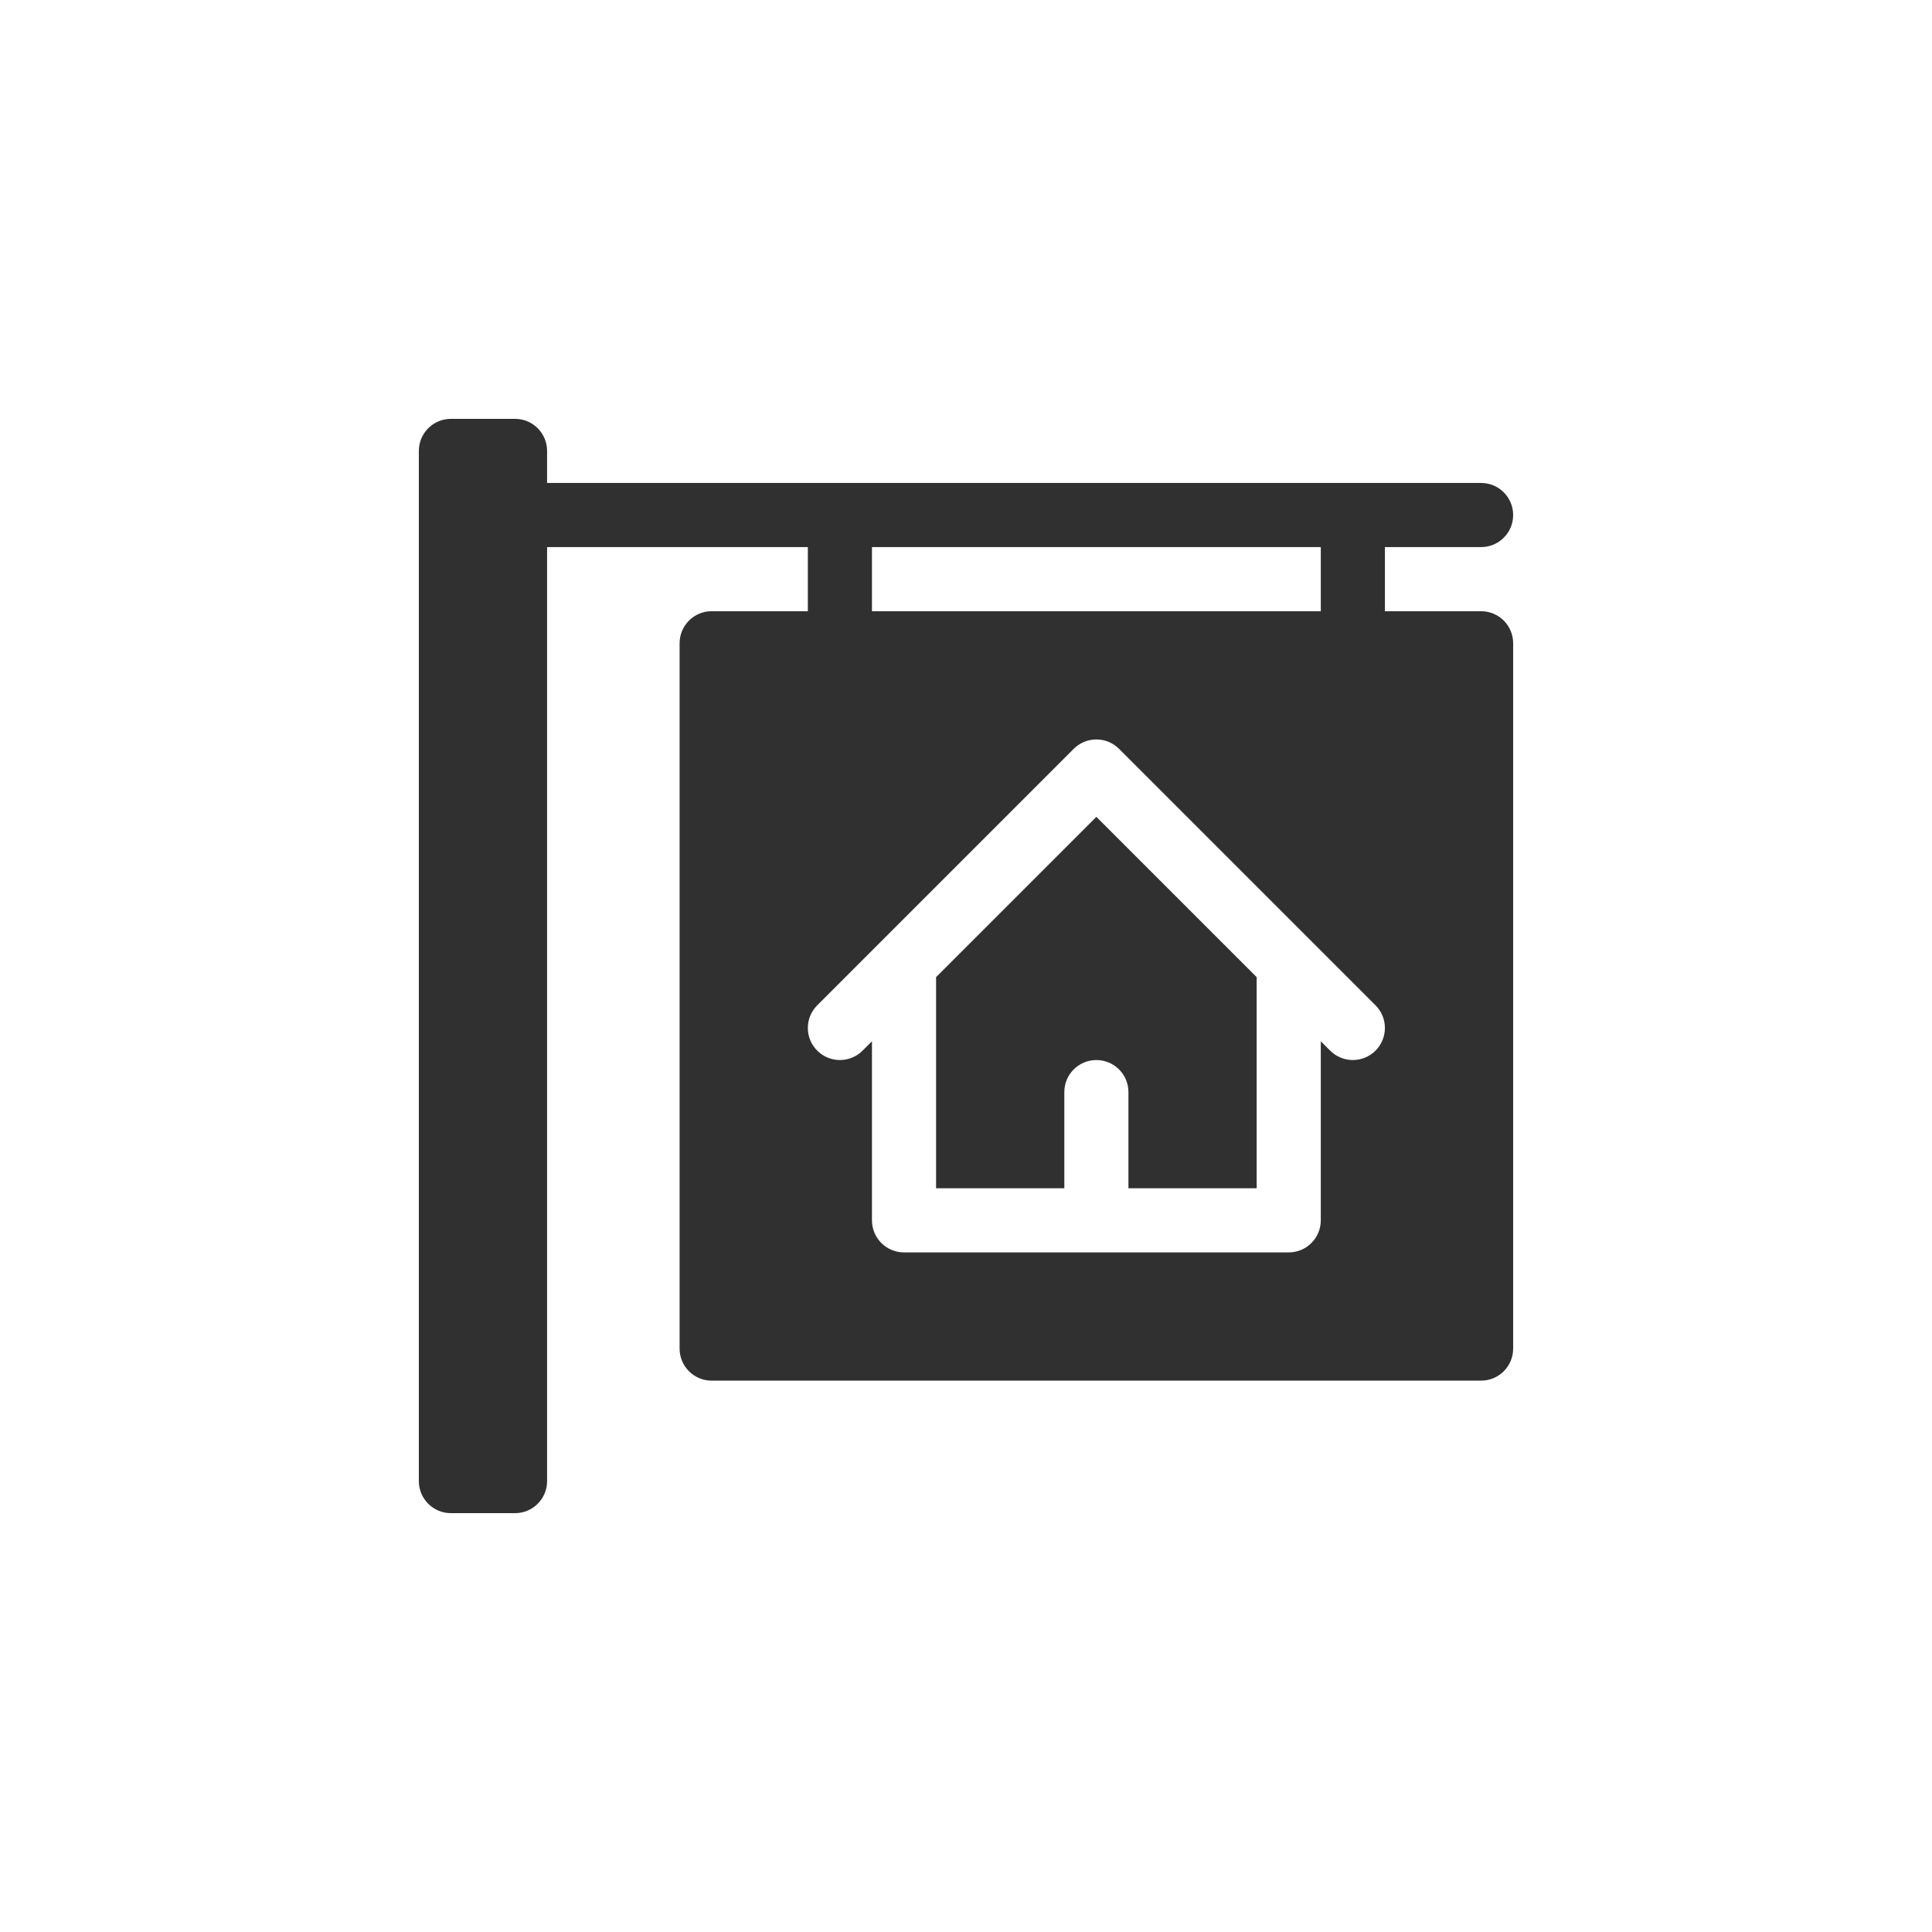 <?xml version="1.0" encoding="UTF-8"?> <svg xmlns="http://www.w3.org/2000/svg" width="512" height="512" viewBox="0 0 512 512" fill="none"> <path d="M392.504 161.977H367.016V144.984H392.504C397.2 144.984 401 141.184 401 136.488C401 131.792 397.2 127.992 392.504 127.992H144.984V119.496C144.984 114.8 141.184 111 136.488 111H119.496C114.8 111 111 114.8 111 119.496V392.504C111 397.2 114.8 401 119.496 401H136.488C141.184 401 144.984 397.2 144.984 392.504V144.984H214.086V161.977H188.598C183.902 161.977 180.102 165.777 180.102 170.473V357.387C180.102 362.083 183.902 365.883 188.598 365.883H392.504C397.2 365.883 401 362.083 401 357.387V170.473C401 165.777 397.2 161.977 392.504 161.977ZM231.078 144.984H350.023V161.977H231.078V144.984ZM364.526 278.433C361.208 281.751 355.831 281.752 352.512 278.433L350.023 275.944V323.402C350.023 328.098 346.223 331.898 341.527 331.898H239.574C234.878 331.898 231.078 328.098 231.078 323.402V275.944L228.589 278.433C225.27 281.752 219.893 281.752 216.575 278.433C213.256 275.115 213.256 269.738 216.575 266.419C218.279 264.715 286.248 196.746 284.543 198.45C287.862 195.132 293.239 195.132 296.558 198.45C298.727 200.62 366.917 268.809 364.526 266.419C367.845 269.738 367.845 275.114 364.526 278.433V278.433Z" fill="#303030"></path> <path d="M248.07 258.951V314.906H282.055V289.418C282.055 284.722 285.855 280.922 290.551 280.922C295.247 280.922 299.047 284.722 299.047 289.418V314.906H333.031V258.951L290.551 216.471L248.07 258.951Z" fill="#303030"></path> </svg> 